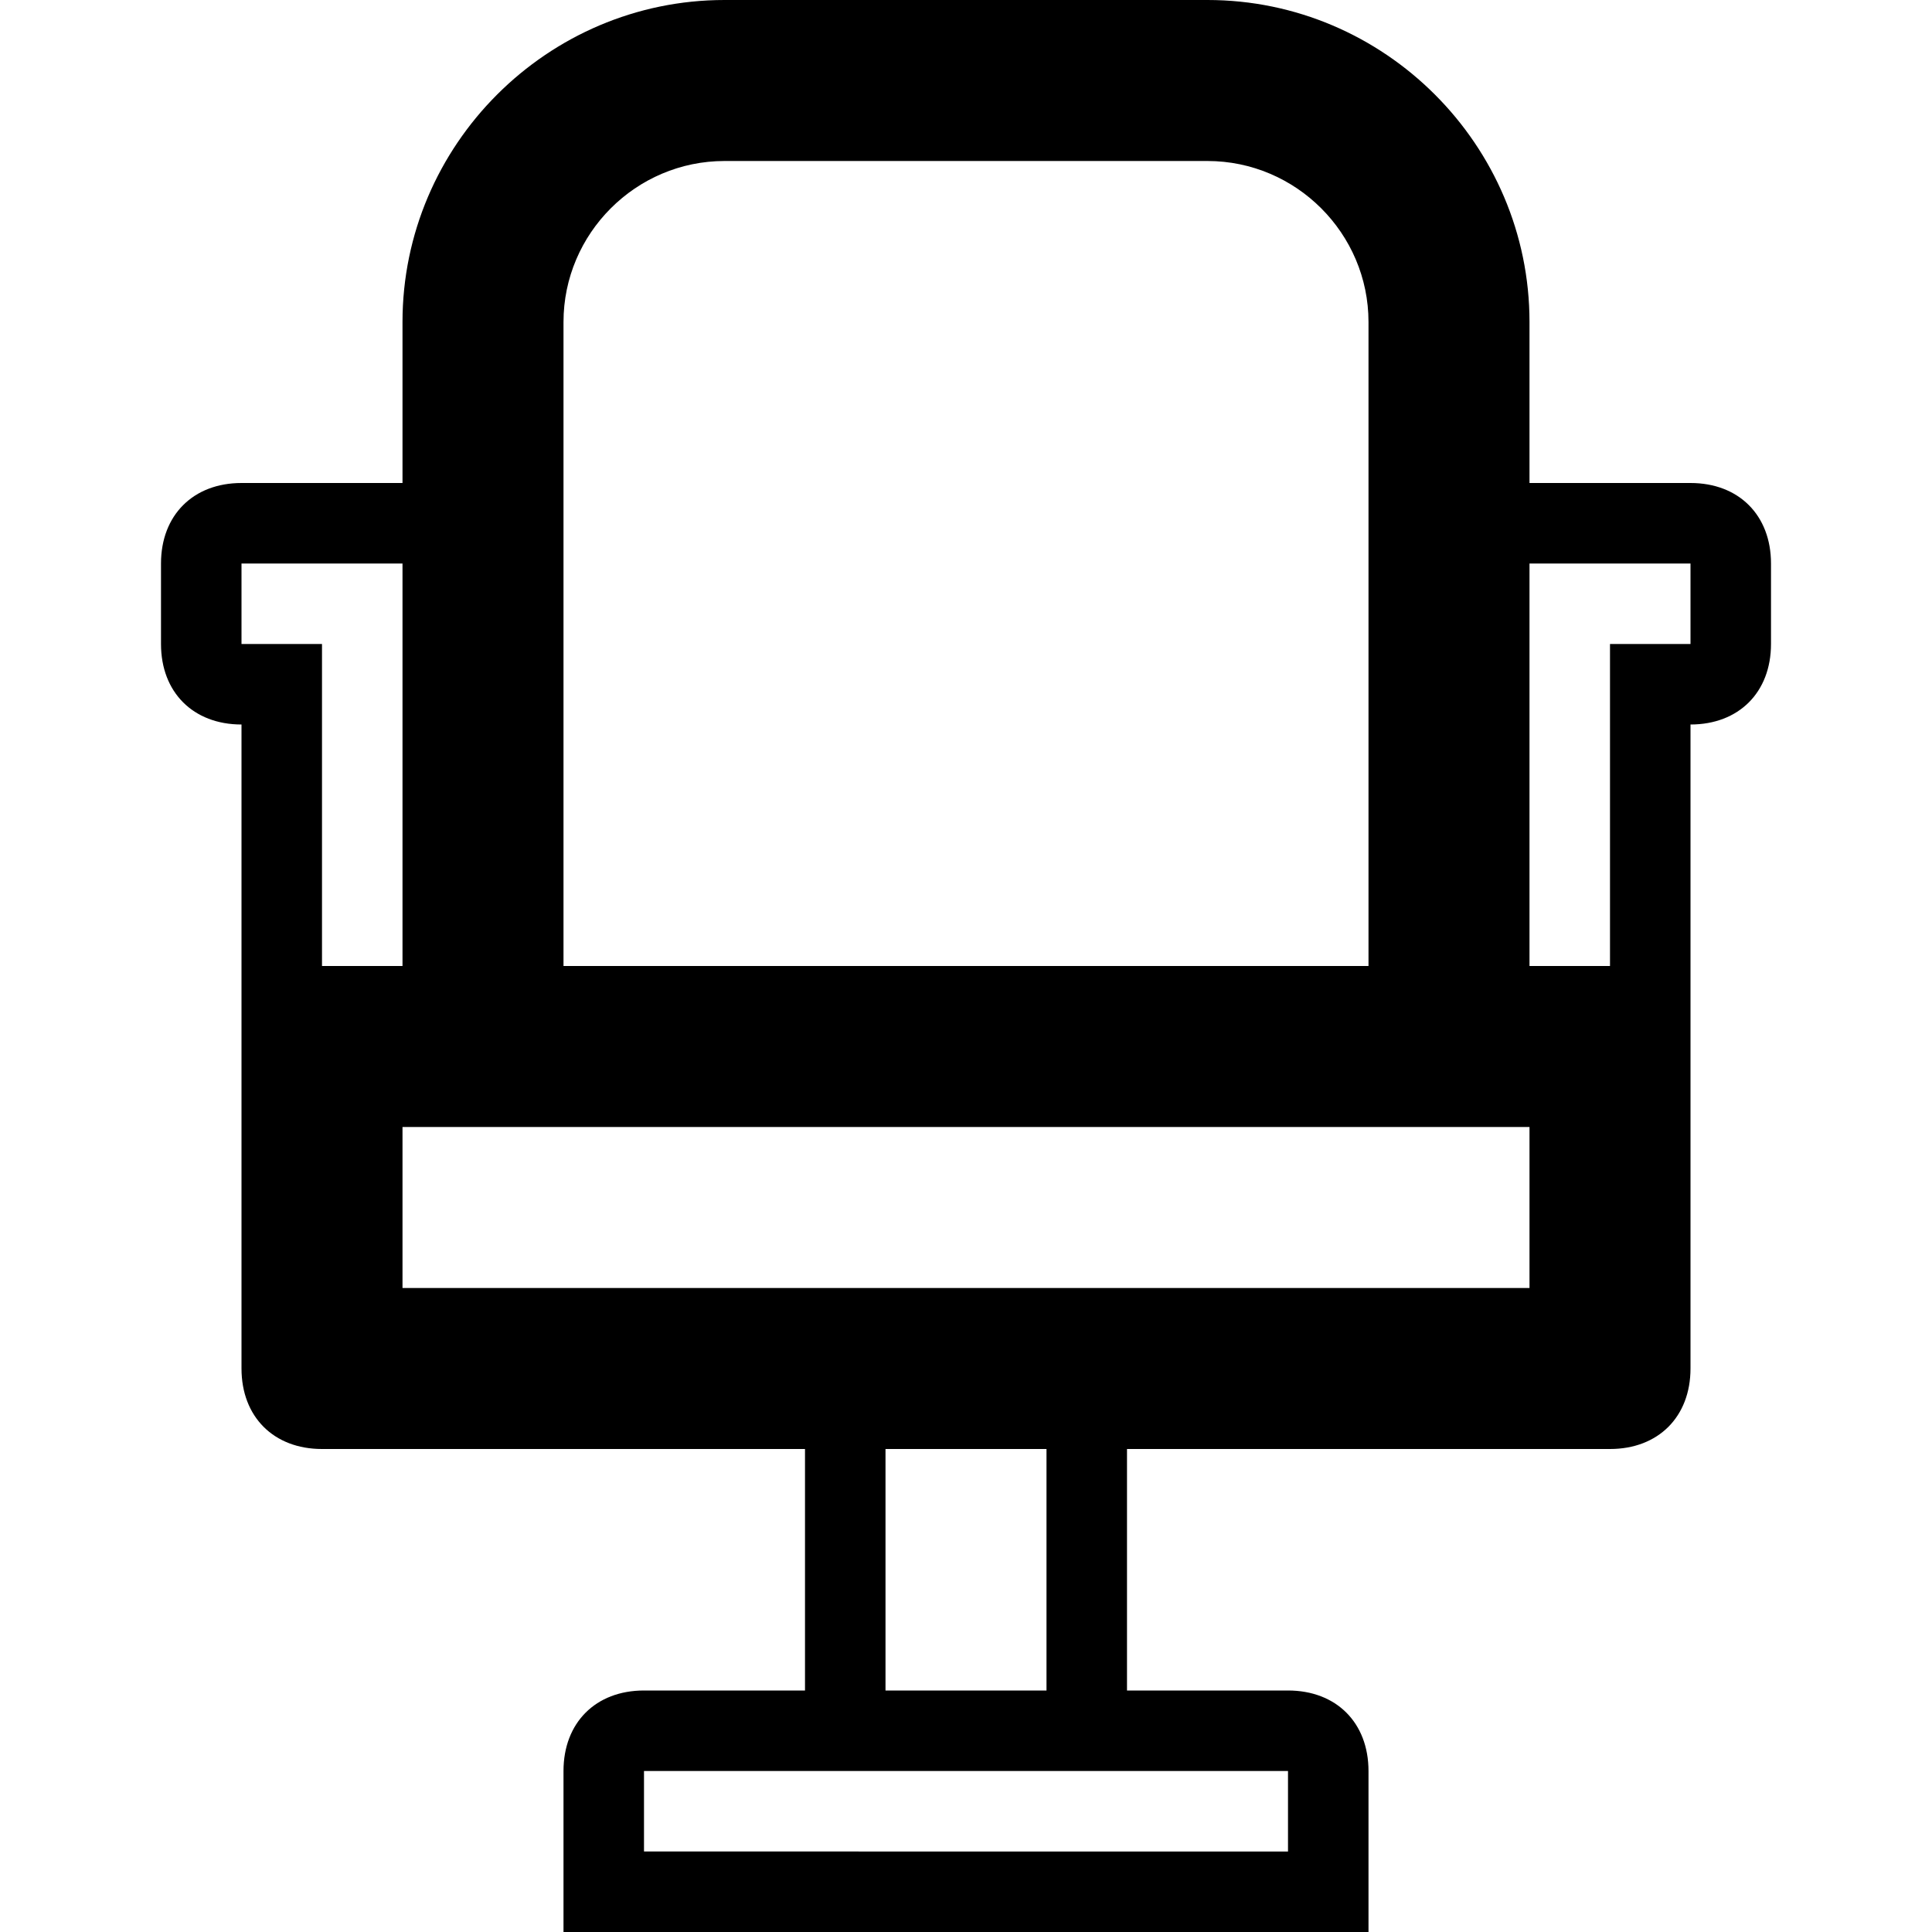 <?xml version="1.0" ?><!DOCTYPE svg  PUBLIC '-//W3C//DTD SVG 1.1//EN'  'http://www.w3.org/Graphics/SVG/1.1/DTD/svg11.dtd'><svg enable-background="new 0 0 24 24" height="24px" id="Layer_1" version="1.1" viewBox="0 0 24 24" width="24px" xml:space="preserve" xmlns="http://www.w3.org/2000/svg" xmlns:xlink="http://www.w3.org/1999/xlink"><path d="M21,6h-2V4c0-2.2-1.8-4-4-4H9C6.8,0,5,1.8,5,4v2H3C2.4,6,2,6.4,2,7v1c0,0.6,0.4,1,1,1v8c0,0.6,0.4,1,1,1h6v3H8  c-0.6,0-1,0.4-1,1v2h10v-2c0-0.6-0.4-1-1-1h-2v-3h6c0.6,0,1-0.4,1-1V9c0.6,0,1-0.4,1-1V7C22,6.4,21.6,6,21,6z M7,4c0-1.1,0.9-2,2-2  h6c1.1,0,2,0.9,2,2v8H7V4z M3,8V7h2v5H4V8H3z M16,22v1H8v-1H16z M13,21h-2v-3h2V21z M19,16H5v-2h14V16z M21,8h-1v4h-1V7h2V8z"/></svg>